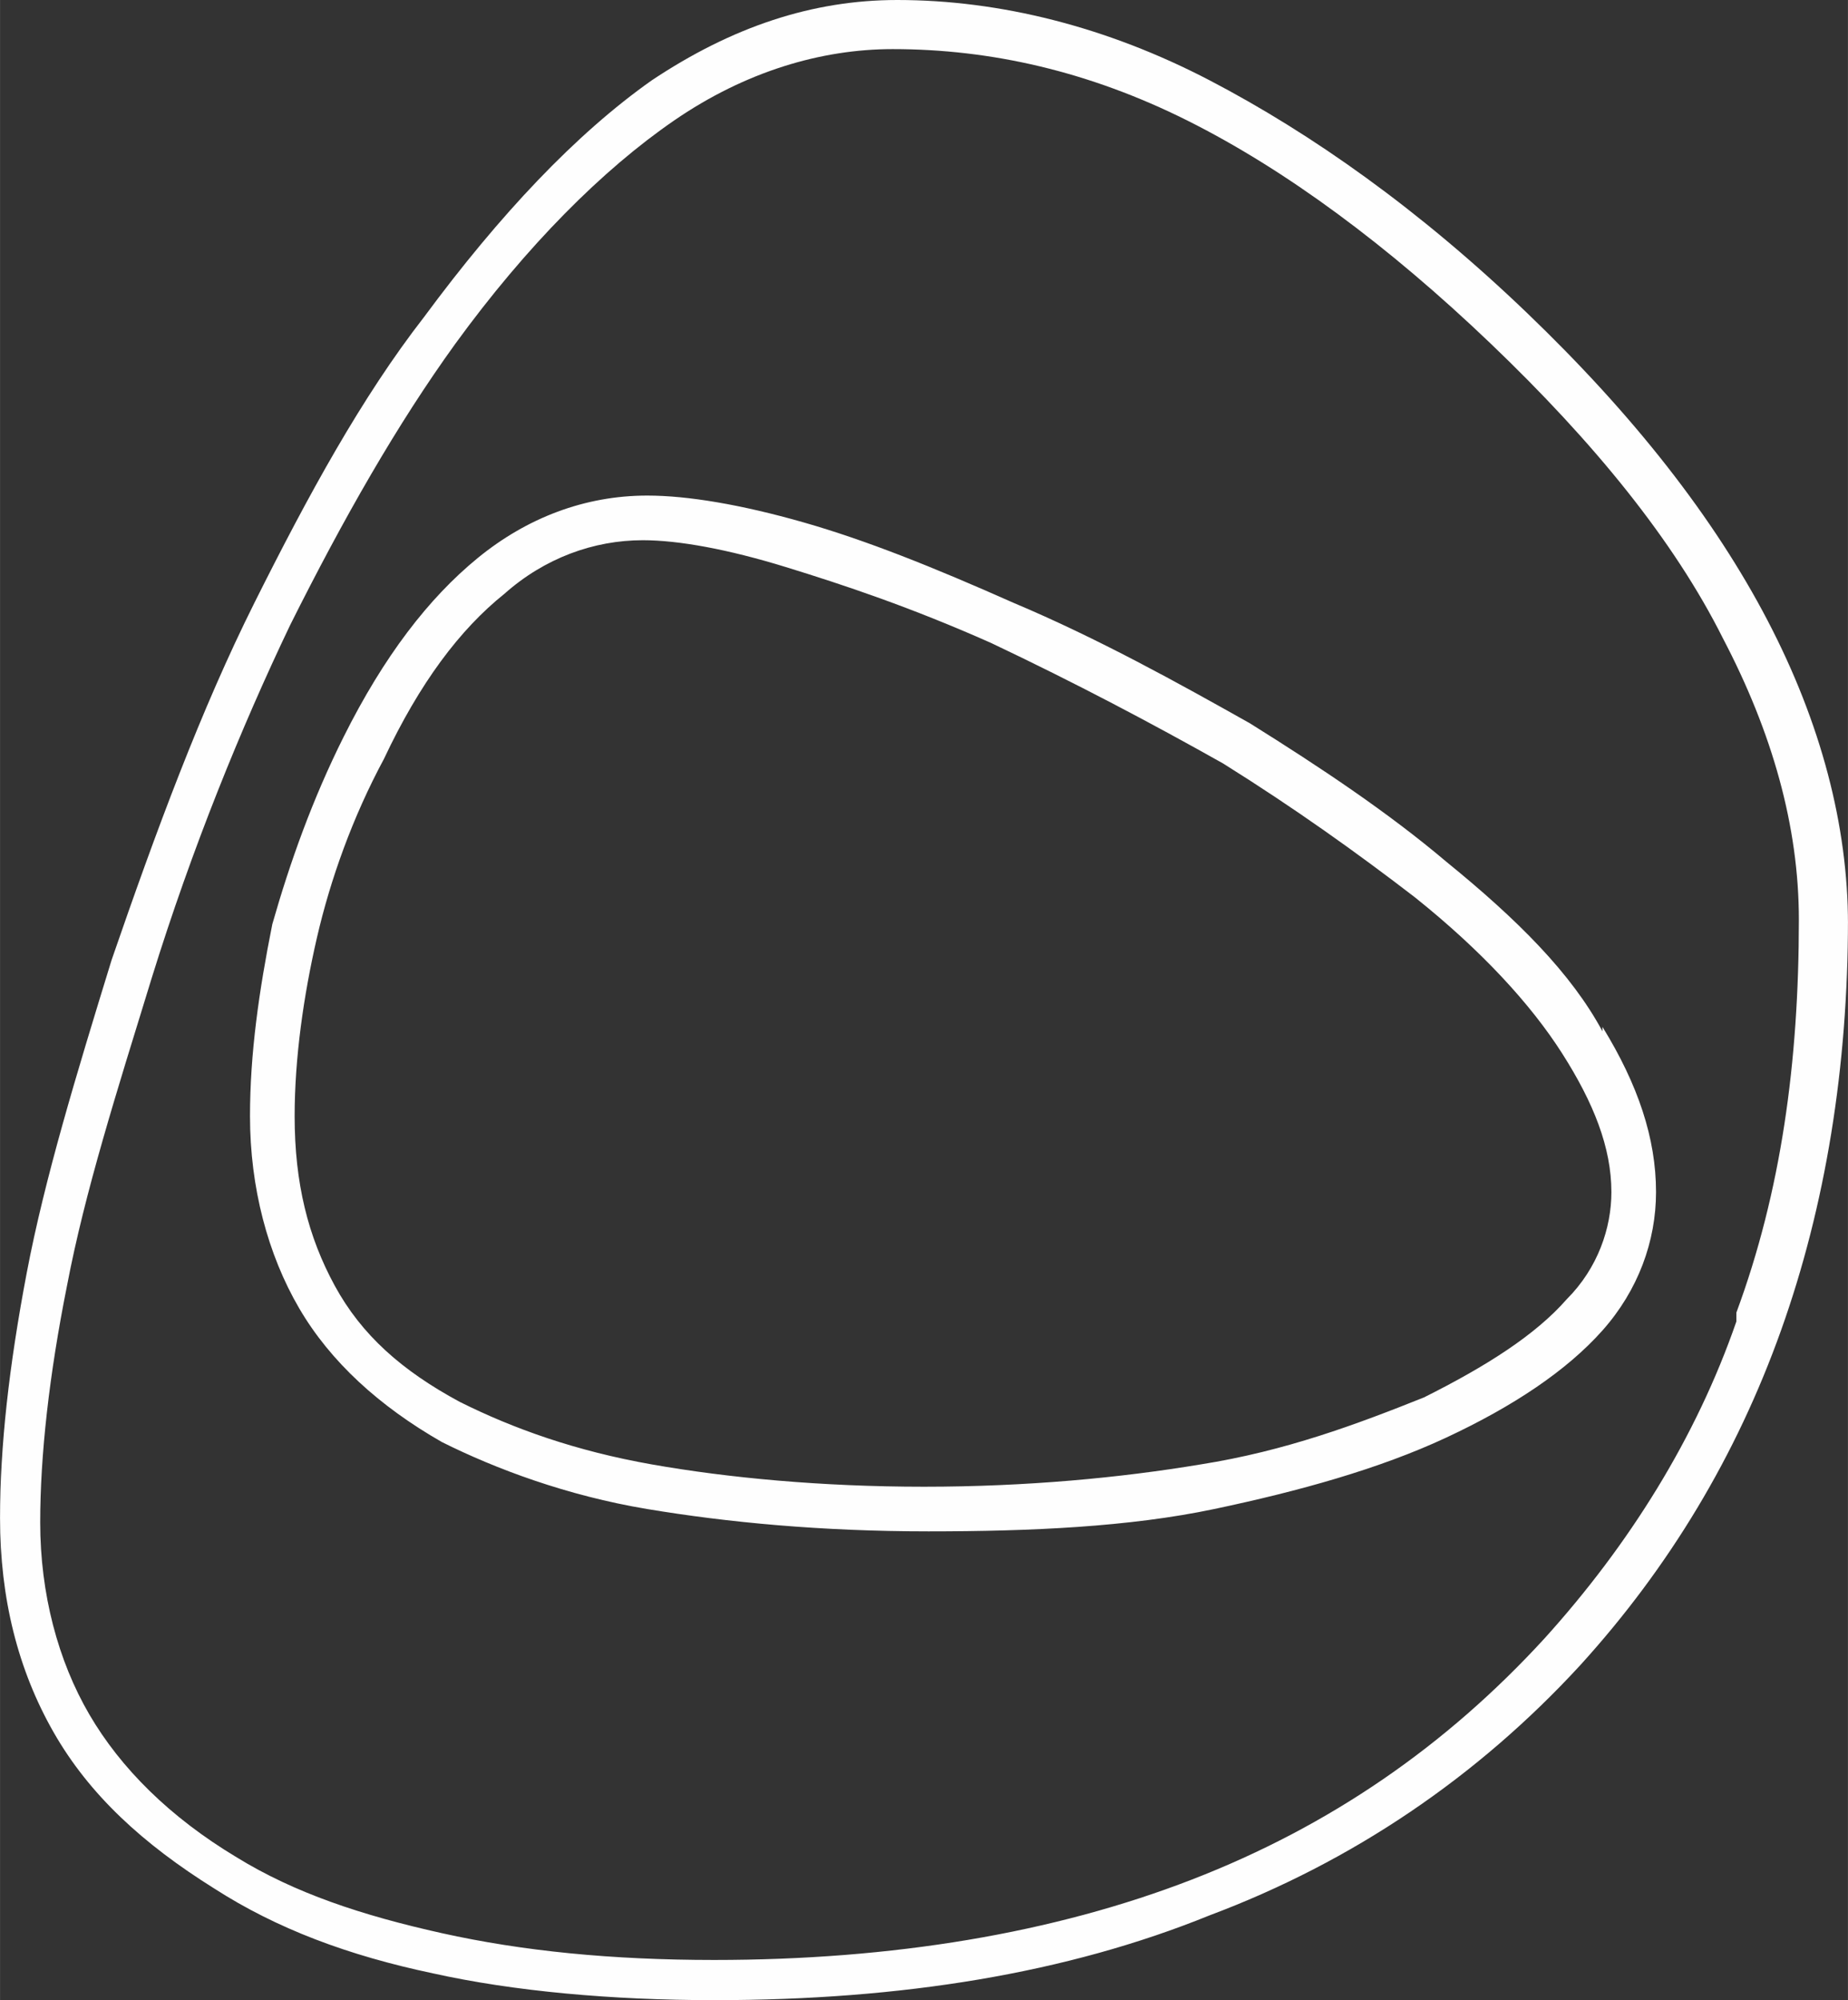 <?xml version="1.0" encoding="UTF-8"?> <!-- Creator: CorelDRAW 2017 --> <svg xmlns="http://www.w3.org/2000/svg" xmlns:xlink="http://www.w3.org/1999/xlink" xml:space="preserve" width="2.997mm" height="3.243mm" style="shape-rendering:geometricPrecision; text-rendering:geometricPrecision; image-rendering:optimizeQuality; fill-rule:evenodd; clip-rule:evenodd" viewBox="0 0 4.14 4.48"><rect x="0" y="0" width="4.14" height="4.48" fill="#333333" stroke="none"/> <defs> <style type="text/css"> <![CDATA[ .fil0 {fill:#FEFEFE;fill-rule:nonzero} ]]> </style> </defs> <g id="Слой_x0020_1">  <path class="fil0" d="M4.14 2.06c0,0.33 -0.05,0.64 -0.15,0.92 -0.1,0.28 -0.25,0.53 -0.45,0.75 -0.23,0.25 -0.51,0.44 -0.83,0.56 -0.32,0.13 -0.69,0.19 -1.11,0.19 -0.23,0 -0.45,-0.02 -0.63,-0.06 -0.19,-0.04 -0.35,-0.1 -0.49,-0.19 -0.16,-0.1 -0.28,-0.21 -0.36,-0.35 -0.08,-0.14 -0.12,-0.3 -0.12,-0.48 0,-0.16 0.02,-0.34 0.06,-0.55 0.04,-0.21 0.11,-0.44 0.19,-0.7 0.1,-0.29 0.2,-0.56 0.32,-0.8 0.12,-0.24 0.24,-0.46 0.38,-0.64 0.17,-0.23 0.34,-0.41 0.51,-0.53 0.18,-0.12 0.36,-0.18 0.55,-0.18 0.23,0 0.47,0.06 0.7,0.18 0.23,0.12 0.47,0.29 0.71,0.52 0.24,0.23 0.42,0.46 0.54,0.69 0.12,0.23 0.18,0.46 0.18,0.68zm-0.25 0.88c0.1,-0.27 0.14,-0.56 0.14,-0.88 0,-0.21 -0.06,-0.42 -0.17,-0.63 -0.11,-0.22 -0.29,-0.44 -0.52,-0.66 -0.23,-0.22 -0.46,-0.39 -0.68,-0.5 -0.22,-0.11 -0.44,-0.16 -0.66,-0.16 -0.16,0 -0.33,0.05 -0.49,0.16 -0.16,0.11 -0.33,0.28 -0.49,0.5 -0.13,0.18 -0.25,0.39 -0.37,0.63 -0.11,0.23 -0.22,0.5 -0.31,0.79 -0.08,0.26 -0.15,0.48 -0.19,0.69 -0.04,0.2 -0.06,0.38 -0.06,0.53 0,0.16 0.04,0.31 0.11,0.43 0.07,0.12 0.18,0.23 0.33,0.32 0.13,0.08 0.28,0.13 0.46,0.17 0.18,0.04 0.38,0.06 0.61,0.06 0.4,0 0.76,-0.06 1.07,-0.18 0.31,-0.12 0.57,-0.3 0.79,-0.54 0.19,-0.21 0.34,-0.45 0.43,-0.71zm-0.28 -0.27c0,-0.1 -0.04,-0.2 -0.11,-0.31 -0.07,-0.11 -0.18,-0.23 -0.33,-0.35 -0.13,-0.1 -0.27,-0.2 -0.43,-0.3 -0.16,-0.09 -0.33,-0.18 -0.52,-0.27 -0.18,-0.08 -0.33,-0.13 -0.46,-0.17 -0.13,-0.04 -0.24,-0.06 -0.32,-0.06 -0.11,0 -0.22,0.04 -0.31,0.12 -0.1,0.08 -0.19,0.2 -0.27,0.37 -0.07,0.13 -0.12,0.27 -0.15,0.4 -0.03,0.13 -0.05,0.27 -0.05,0.4 0,0.15 0.03,0.27 0.09,0.38 0.06,0.11 0.15,0.19 0.28,0.26 0.12,0.06 0.26,0.11 0.43,0.14 0.17,0.03 0.38,0.05 0.61,0.05 0.23,0 0.44,-0.02 0.62,-0.05 0.19,-0.03 0.35,-0.09 0.5,-0.15 0.14,-0.07 0.25,-0.14 0.32,-0.22 0.07,-0.07 0.1,-0.16 0.1,-0.24zm-0.02 -0.37c0.08,0.13 0.12,0.25 0.12,0.37 0,0.11 -0.04,0.22 -0.12,0.31 -0.08,0.09 -0.2,0.17 -0.35,0.24 -0.15,0.07 -0.33,0.12 -0.52,0.16 -0.19,0.04 -0.41,0.05 -0.64,0.05 -0.24,0 -0.45,-0.02 -0.63,-0.05 -0.18,-0.03 -0.34,-0.09 -0.46,-0.15 -0.14,-0.08 -0.25,-0.18 -0.32,-0.3 -0.07,-0.12 -0.11,-0.27 -0.11,-0.43 0,-0.14 0.02,-0.28 0.05,-0.43 0.04,-0.14 0.09,-0.28 0.16,-0.42 0.09,-0.18 0.19,-0.31 0.3,-0.4 0.11,-0.09 0.24,-0.14 0.38,-0.14 0.09,0 0.21,0.02 0.35,0.06 0.14,0.04 0.29,0.1 0.47,0.18 0.19,0.08 0.37,0.18 0.53,0.27 0.16,0.1 0.31,0.2 0.44,0.31 0.16,0.13 0.28,0.25 0.35,0.38z"></path> </g> </svg> 